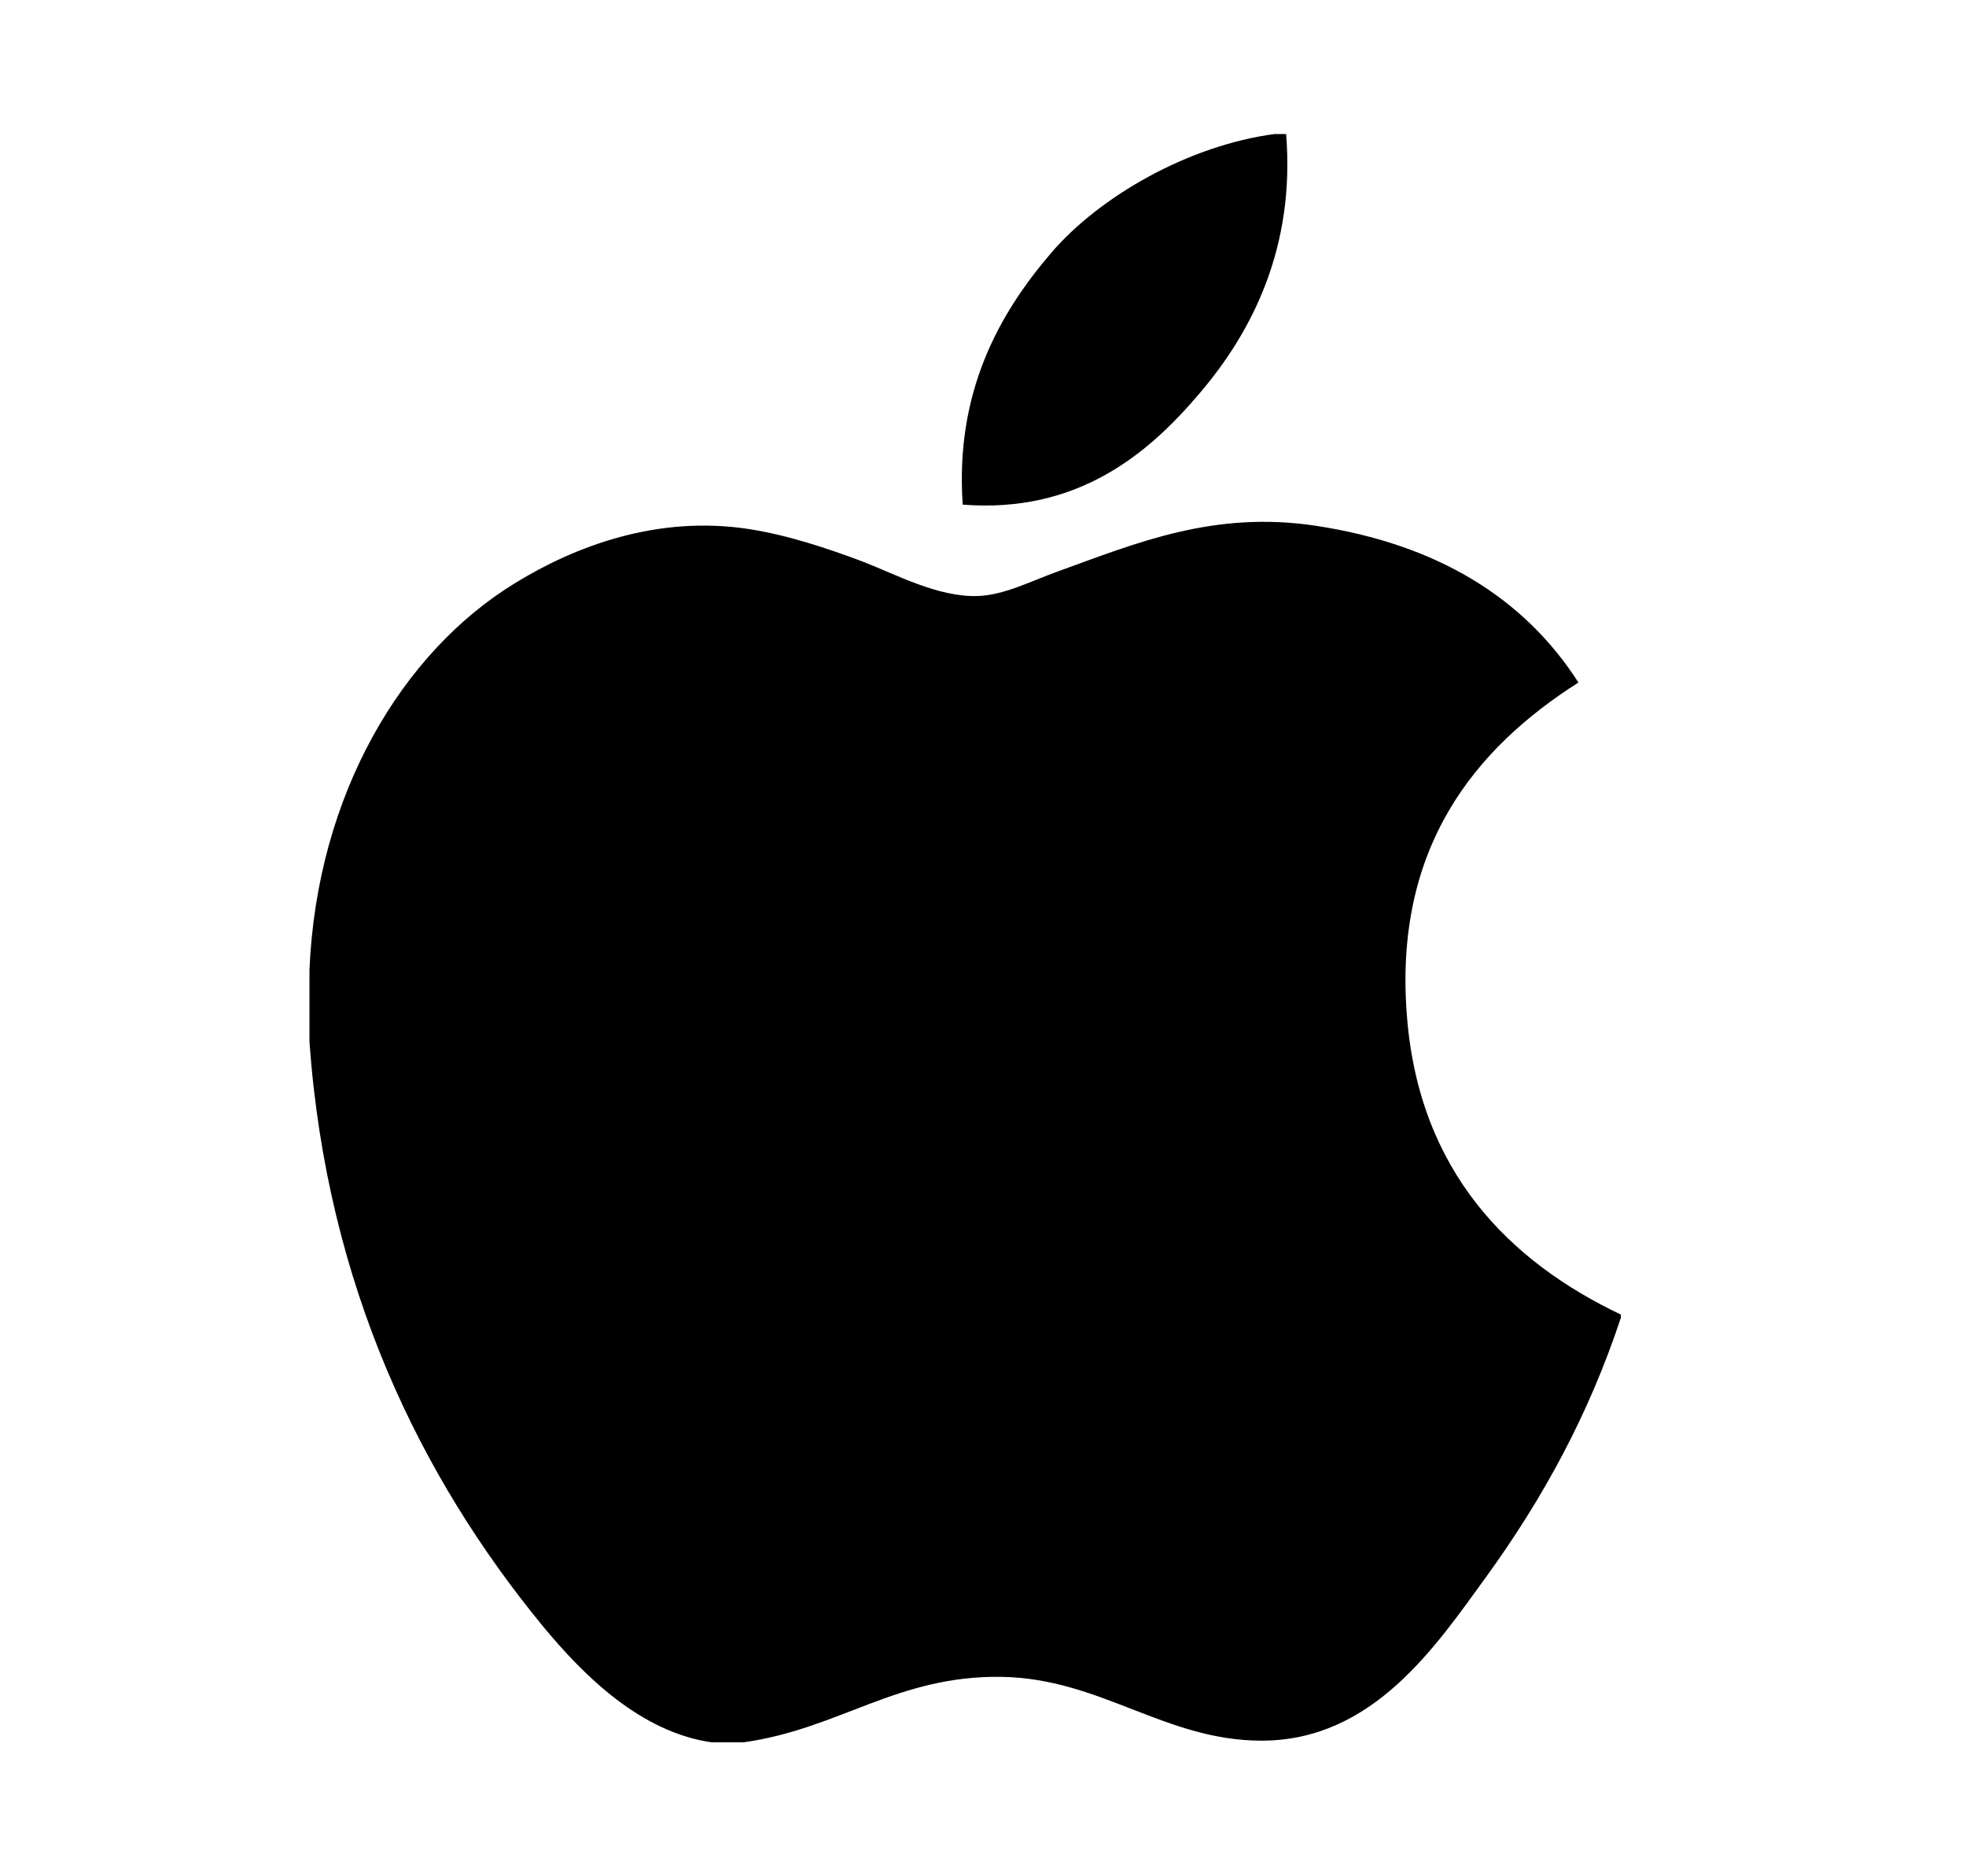 <svg width="22" height="21" viewBox="0 0 22 21" fill="none" xmlns="http://www.w3.org/2000/svg">
<g id="apple-logo-svgrepo-com">
<g id="Group">
<g id="Group_2">
<path id="Vector" d="M14.264 1.5C14.306 1.5 14.348 1.5 14.392 1.5C14.495 2.769 14.01 3.718 13.421 4.405C12.844 5.087 12.052 5.748 10.773 5.648C10.687 4.397 11.173 3.519 11.761 2.833C12.306 2.195 13.306 1.626 14.264 1.5Z" fill="black"/>
<path id="Vector_2" d="M18.138 14.713C18.138 14.725 18.138 14.736 18.138 14.748C17.778 15.837 17.265 16.771 16.639 17.637C16.068 18.423 15.367 19.482 14.117 19.482C13.037 19.482 12.319 18.787 11.211 18.768C10.04 18.749 9.396 19.349 8.325 19.5C8.202 19.5 8.08 19.5 7.96 19.5C7.173 19.386 6.539 18.763 6.076 18.202C4.713 16.544 3.659 14.402 3.463 11.661C3.463 11.392 3.463 11.124 3.463 10.855C3.546 8.893 4.499 7.298 5.766 6.525C6.435 6.114 7.354 5.764 8.378 5.921C8.817 5.989 9.265 6.139 9.658 6.287C10.03 6.431 10.495 6.684 10.937 6.671C11.235 6.662 11.532 6.506 11.834 6.397C12.716 6.078 13.58 5.713 14.72 5.884C16.09 6.091 17.062 6.7 17.663 7.639C16.504 8.377 15.588 9.488 15.745 11.386C15.884 13.11 16.886 14.118 18.138 14.713Z" fill="black"/>
</g>
</g>
</g>
</svg>
